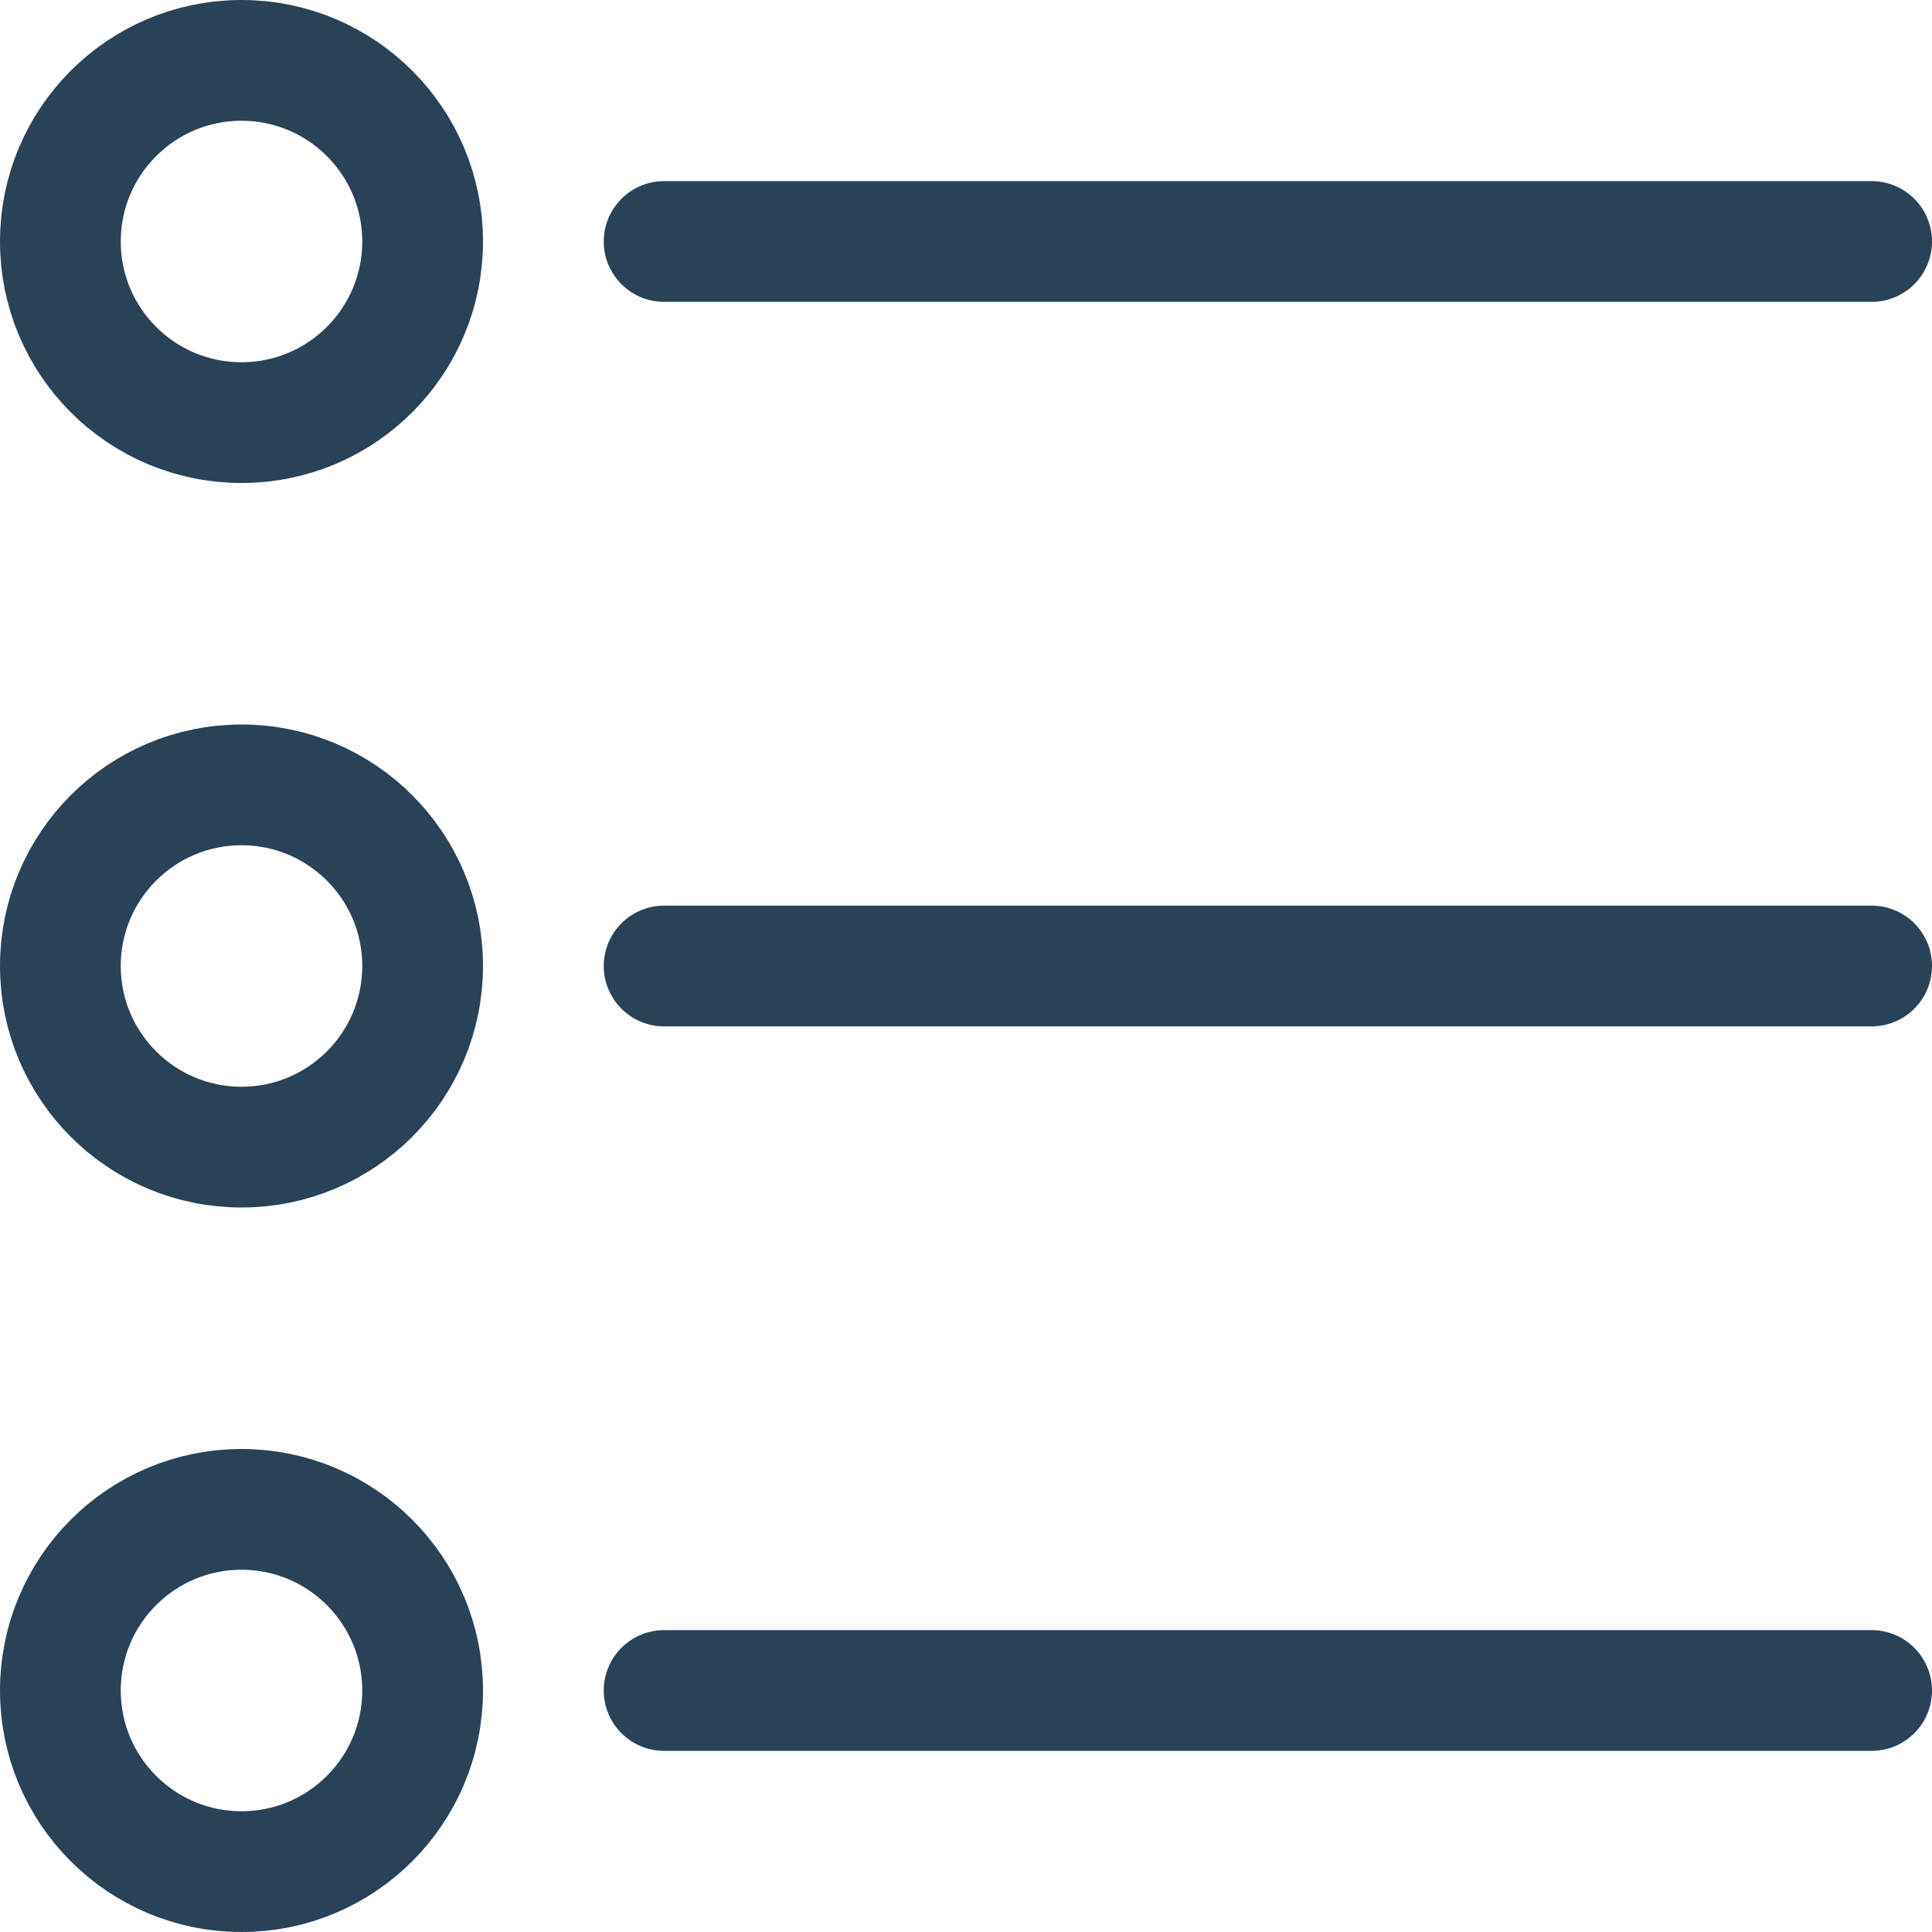 <svg xmlns="http://www.w3.org/2000/svg" viewBox="0 0 24 24" stroke-width="1.5px" height="48" width="48"><g><circle cx="3" cy="3" r="2.25" fill="none" stroke="#294258" stroke-linecap="round" stroke-linejoin="round"></circle><circle cx="3" cy="12" r="2.25" fill="none" stroke="#294258" stroke-linecap="round" stroke-linejoin="round"></circle><circle cx="3" cy="21" r="2.25" fill="none" stroke="#294258" stroke-linecap="round" stroke-linejoin="round"></circle><line x1="8.25" y1="3" x2="23.25" y2="3" fill="none" stroke="#294258" stroke-linecap="round" stroke-linejoin="round"></line><line x1="8.25" y1="12" x2="23.25" y2="12" fill="none" stroke="#294258" stroke-linecap="round" stroke-linejoin="round"></line><line x1="8.25" y1="21" x2="23.25" y2="21" fill="none" stroke="#294258" stroke-linecap="round" stroke-linejoin="round"></line></g></svg>